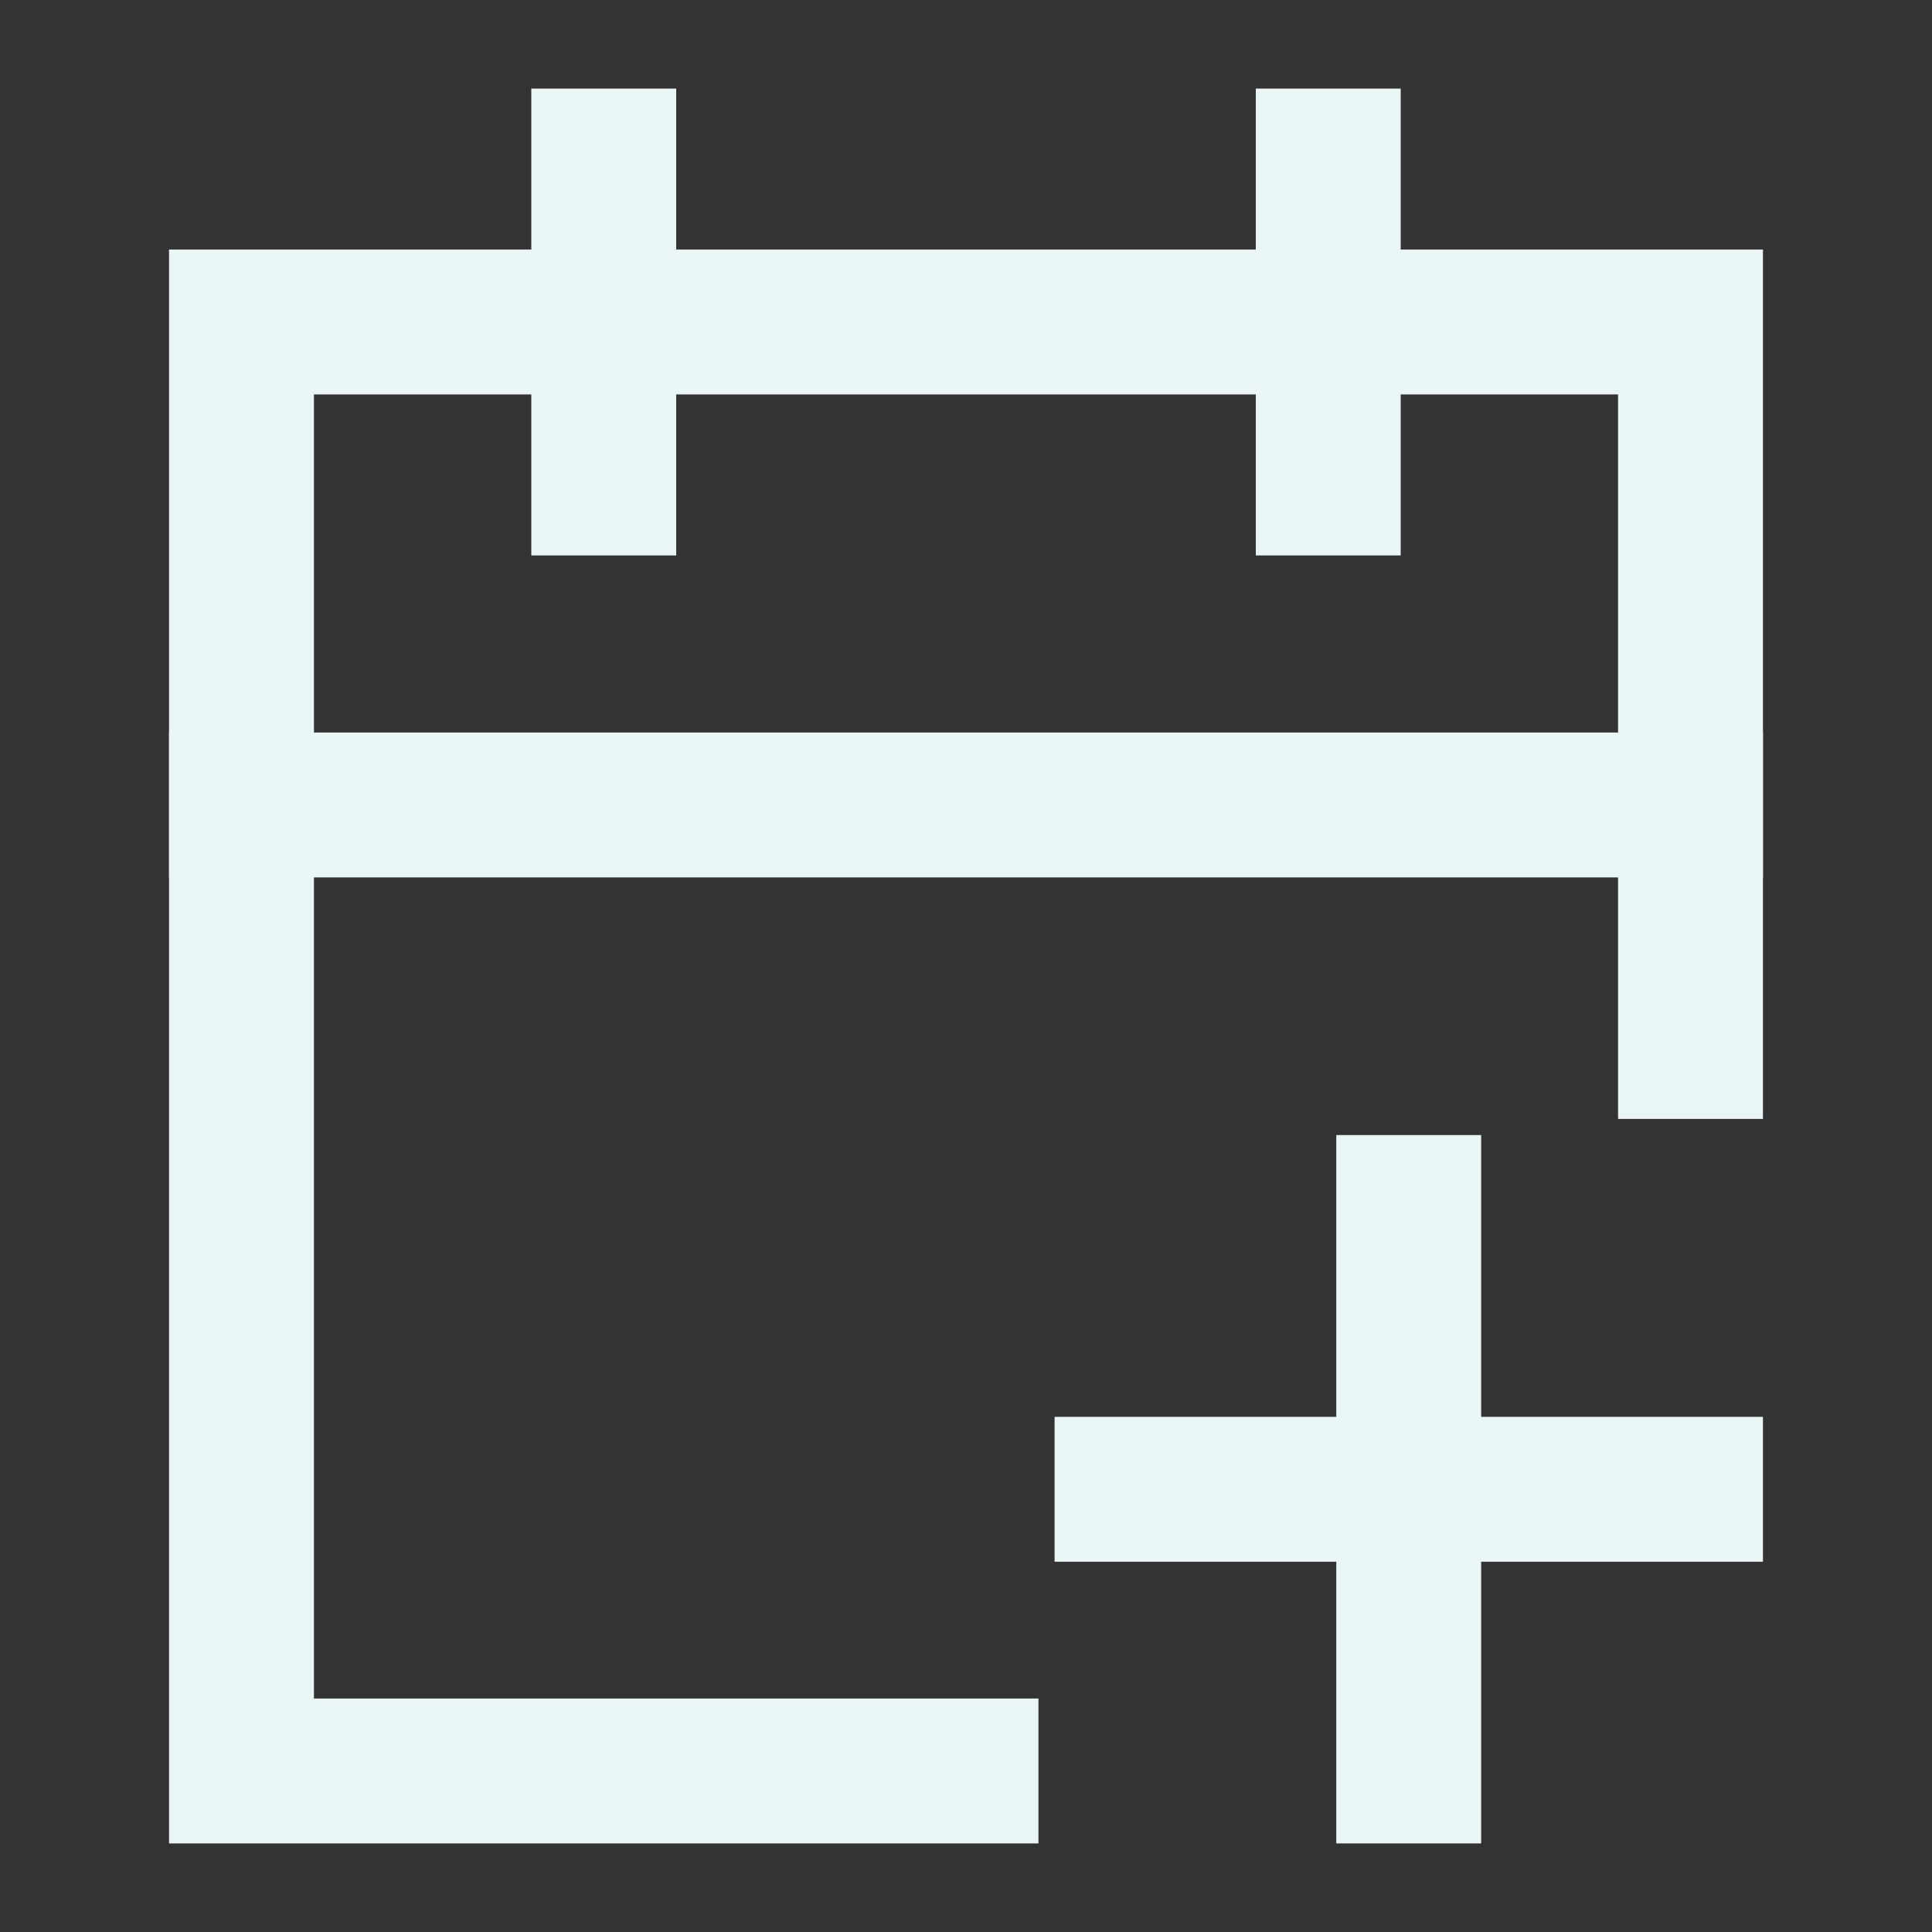 <svg width="20" height="20" viewBox="0 0 20 20" fill="none" xmlns="http://www.w3.org/2000/svg">
<rect x="0" y="0" width="20" height="20" fill="#333333" stroke="none"/>
<path d="M14.583 12.5V18.333M17.5 15.417H11.667" stroke="#EAF6F5" stroke-width="1.5" stroke-linecap="square"/>
<path d="M13.75 1.667V5M6.25 1.667V5" stroke="#EAF6F5" stroke-width="1.5" stroke-linecap="square"/>
<path d="M17.5 10.833V3.333H2.5V18.333H10" stroke="#EAF6F5" stroke-width="1.5" stroke-linecap="square"/>
<path d="M2.5 8.333H17.5" stroke="#EAF6F5" stroke-width="1.5" stroke-linecap="square"/>
</svg>
